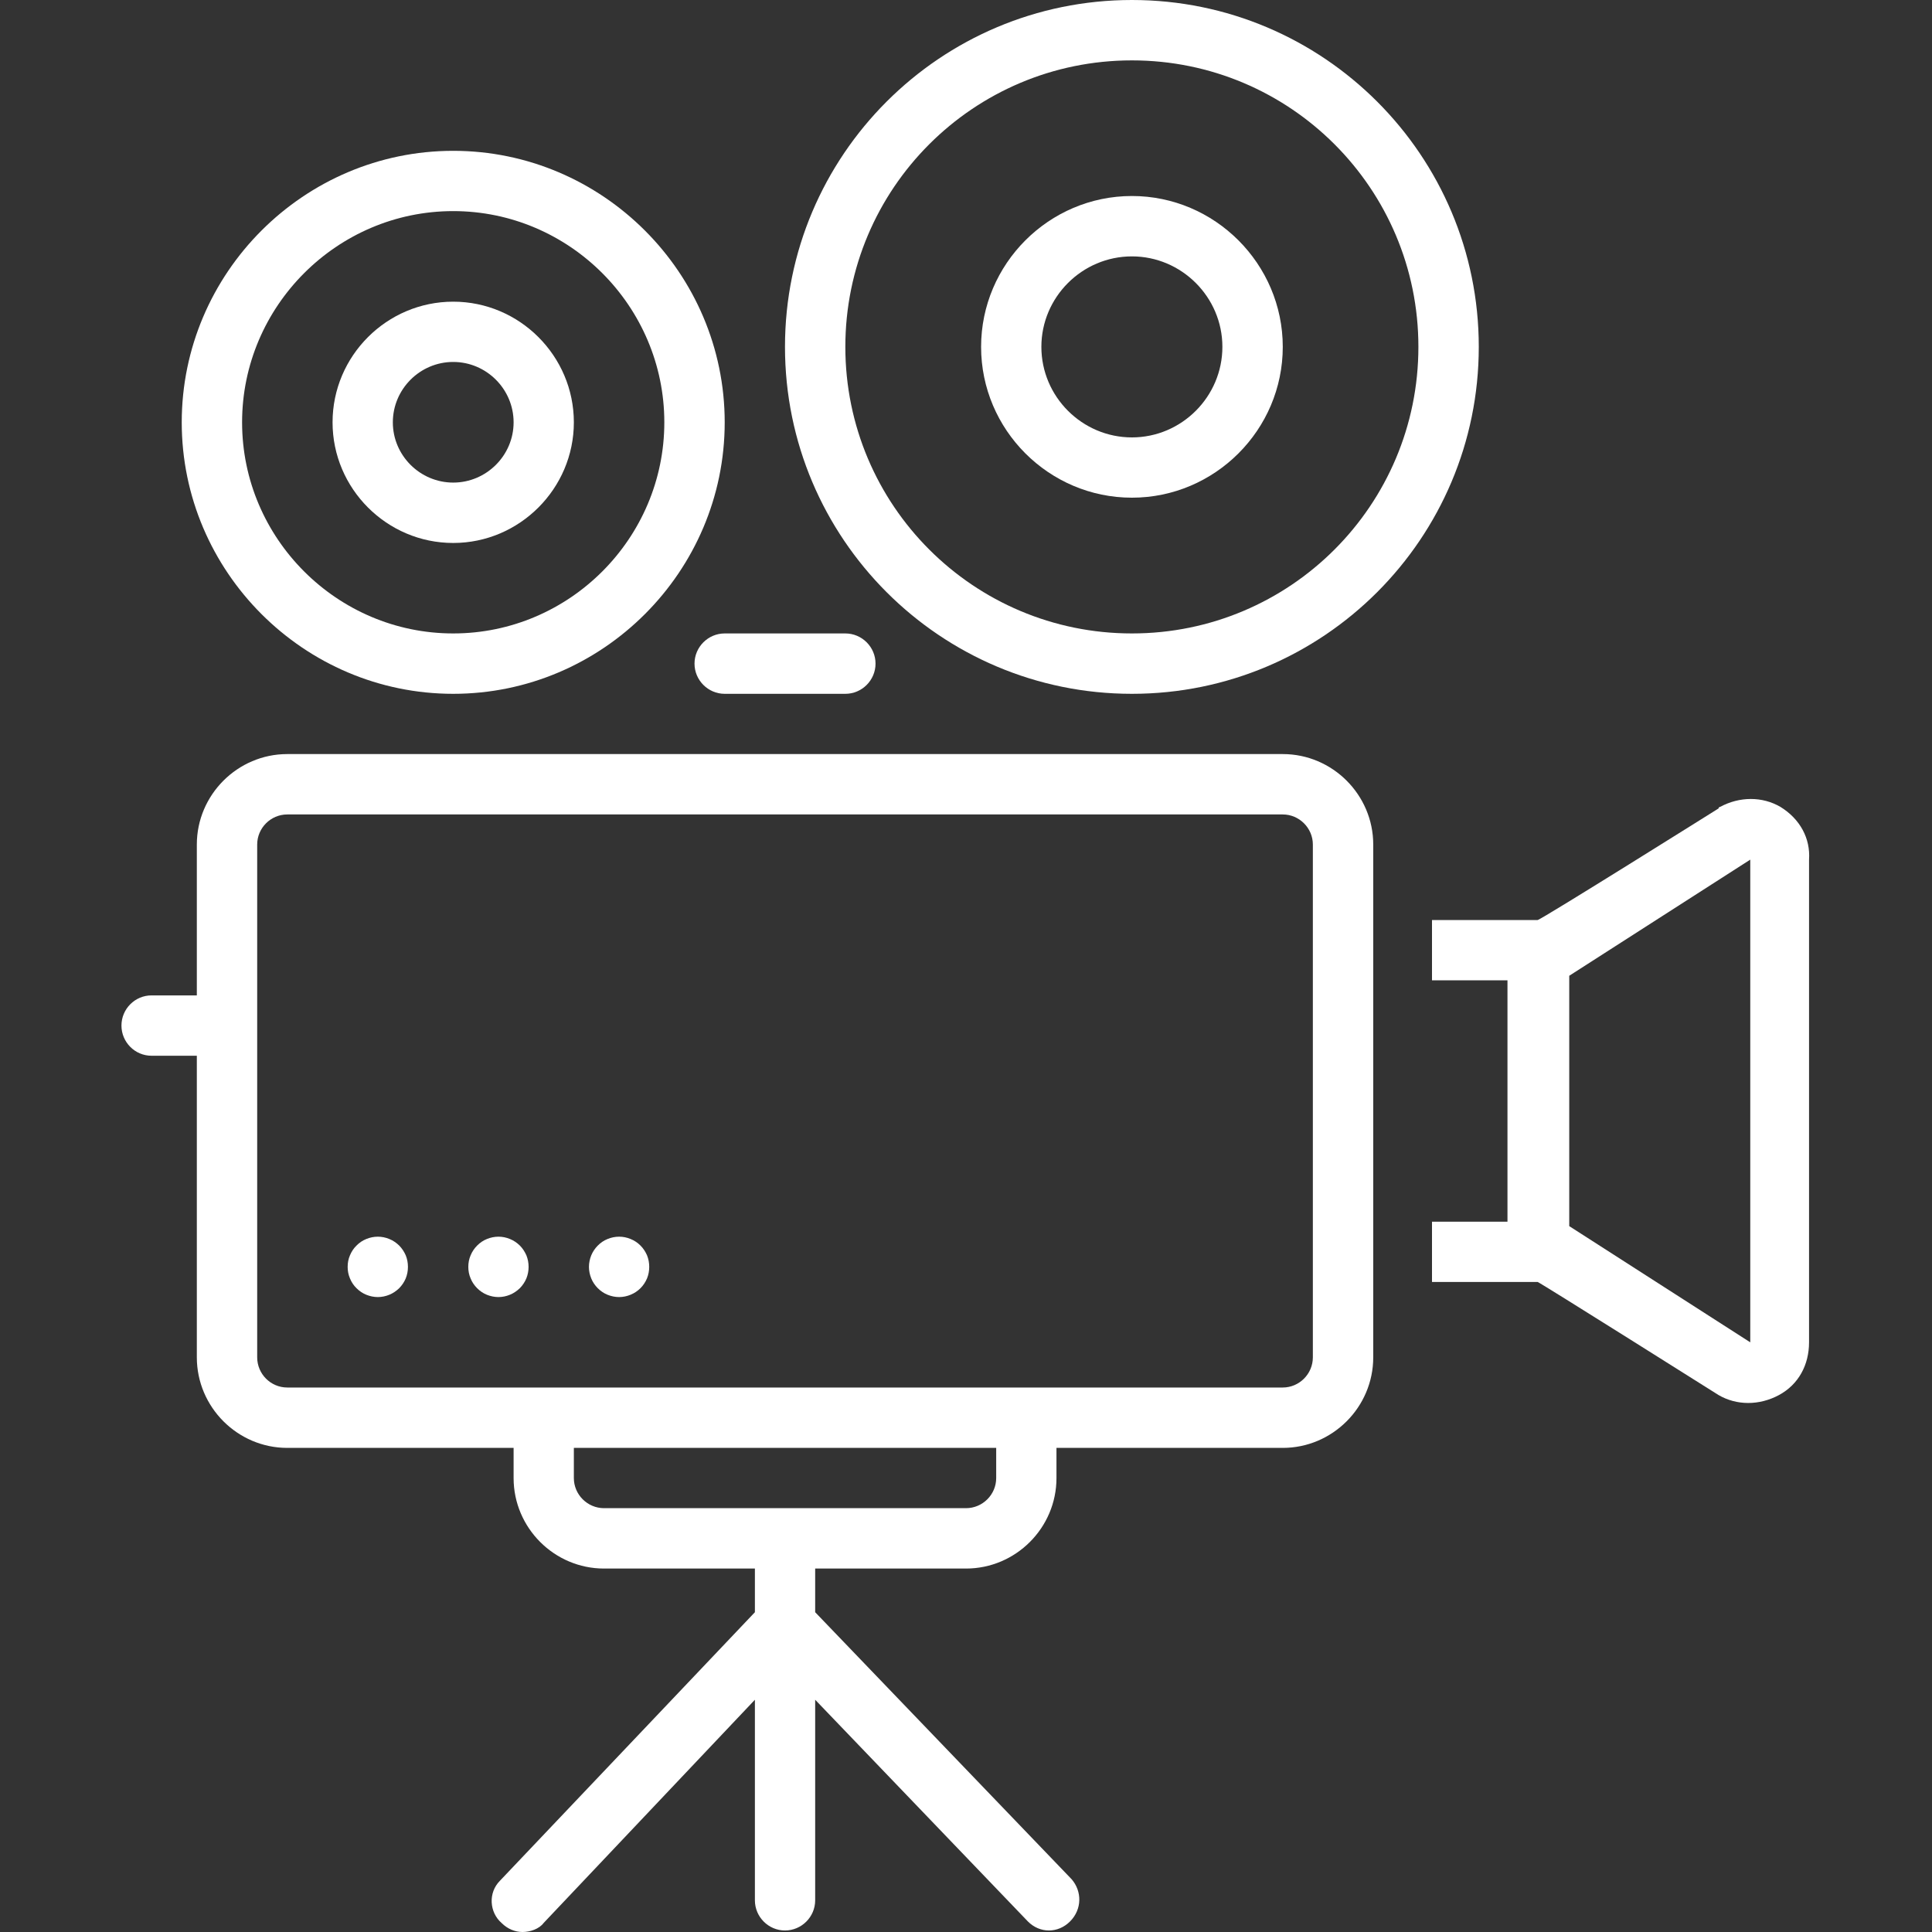 <svg xmlns="http://www.w3.org/2000/svg" xmlns:xlink="http://www.w3.org/1999/xlink" width="100" viewBox="0 0 75 75" height="100" preserveAspectRatio="xMidYMid meet"><rect x="0" y="0" width="75" height="75" fill="#333333" stroke="none"/><defs><clipPath id="c16deb6ce0"><path d="M 55 31 L 70.688 31 L 70.688 55 L 55 55 Z M 55 31 " clip-rule="nonzero"></path></clipPath><clipPath id="2fb0cd3493"><path d="M 4.688 29 L 54 29 L 54 75 L 4.688 75 Z M 4.688 29 " clip-rule="nonzero"></path></clipPath></defs><path fill="#ffffff" d="M 17.594 26.934 C 23.391 26.934 28.133 22.191 28.133 16.395 C 28.133 10.598 23.391 5.855 17.594 5.855 C 11.797 5.855 7.055 10.598 7.055 16.395 C 7.055 22.191 11.797 26.934 17.594 26.934 Z M 17.594 8.195 C 22.102 8.195 25.789 11.887 25.789 16.395 C 25.789 20.902 22.102 24.59 17.594 24.59 C 13.086 24.59 9.398 20.902 9.398 16.395 C 9.398 11.887 13.086 8.195 17.594 8.195 Z M 17.594 8.195 " fill-opacity="1" fill-rule="nonzero"></path><path fill="#ffffff" d="M 17.594 21.078 C 20.168 21.078 22.277 18.969 22.277 16.395 C 22.277 13.816 20.168 11.711 17.594 11.711 C 15.016 11.711 12.91 13.816 12.91 16.395 C 12.91 18.969 15.016 21.078 17.594 21.078 Z M 17.594 14.051 C 18.883 14.051 19.938 15.105 19.938 16.395 C 19.938 17.68 18.883 18.734 17.594 18.734 C 16.305 18.734 15.25 17.68 15.25 16.395 C 15.25 15.105 16.305 14.051 17.594 14.051 Z M 17.594 14.051 " fill-opacity="1" fill-rule="nonzero"></path><path fill="#ffffff" d="M 43.941 0 C 36.504 0 30.473 6.031 30.473 13.465 C 30.473 20.902 36.504 26.934 43.941 26.934 C 51.375 26.934 57.406 20.902 57.406 13.465 C 57.406 6.031 51.375 0 43.941 0 Z M 43.941 24.59 C 37.793 24.59 32.816 19.613 32.816 13.465 C 32.816 7.32 37.793 2.344 43.941 2.344 C 50.086 2.344 55.062 7.32 55.062 13.465 C 55.062 19.613 50.086 24.59 43.941 24.59 Z M 43.941 24.59 " fill-opacity="1" fill-rule="nonzero"></path><path fill="#ffffff" d="M 43.941 7.609 C 40.719 7.609 38.086 10.246 38.086 13.465 C 38.086 16.688 40.719 19.32 43.941 19.32 C 47.16 19.32 49.797 16.688 49.797 13.465 C 49.797 10.246 47.16 7.609 43.941 7.609 Z M 43.941 16.98 C 42.008 16.98 40.426 15.398 40.426 13.465 C 40.426 11.535 42.008 9.953 43.941 9.953 C 45.871 9.953 47.453 11.535 47.453 13.465 C 47.453 15.398 45.871 16.98 43.941 16.98 Z M 43.941 16.98 " fill-opacity="1" fill-rule="nonzero"></path><g clip-path="url(#c16deb6ce0)"><path fill="#ffffff" d="M 69.117 31.324 C 68.414 30.914 67.535 30.914 66.773 31.324 C 66.773 31.324 66.715 31.324 66.715 31.383 C 66.715 31.383 59.809 35.715 59.691 35.715 L 55.59 35.715 L 55.59 38.055 L 58.52 38.055 L 58.52 47.426 L 55.59 47.426 L 55.59 49.766 L 59.691 49.766 C 59.75 49.766 66.715 54.156 66.715 54.156 C 67.418 54.566 68.297 54.566 69.059 54.156 C 69.82 53.746 70.227 52.984 70.227 52.109 L 70.227 33.371 C 70.285 32.551 69.879 31.793 69.117 31.324 Z M 60.918 47.598 L 60.918 37.879 L 67.945 33.371 L 67.945 52.109 Z M 60.918 47.598 " fill-opacity="1" fill-rule="nonzero"></path></g><g clip-path="url(#2fb0cd3493)"><path fill="#ffffff" d="M 49.797 29.273 L 11.152 29.273 C 9.223 29.273 7.641 30.855 7.641 32.785 L 7.641 38.641 L 5.883 38.641 C 5.238 38.641 4.715 39.168 4.715 39.812 C 4.715 40.457 5.238 40.984 5.883 40.984 L 7.641 40.984 L 7.641 52.691 C 7.641 54.625 9.223 56.207 11.152 56.207 L 19.938 56.207 L 19.938 57.379 C 19.938 59.309 21.516 60.891 23.449 60.891 L 29.305 60.891 L 29.305 62.586 L 19.41 73.008 C 18.941 73.477 19 74.238 19.469 74.648 C 19.703 74.883 19.996 75 20.285 75 C 20.578 75 20.93 74.883 21.105 74.648 L 29.305 65.984 L 29.305 73.77 C 29.305 74.414 29.832 74.941 30.473 74.941 C 31.117 74.941 31.645 74.414 31.645 73.77 L 31.645 65.984 L 39.902 74.59 C 40.133 74.824 40.426 74.941 40.719 74.941 C 41.012 74.941 41.305 74.824 41.539 74.59 C 42.008 74.121 42.008 73.418 41.598 72.949 L 31.645 62.586 L 31.645 60.891 L 37.5 60.891 C 39.434 60.891 41.012 59.309 41.012 57.379 L 41.012 56.207 L 49.797 56.207 C 51.727 56.207 53.309 54.625 53.309 52.691 L 53.309 32.785 C 53.309 30.855 51.727 29.273 49.797 29.273 Z M 38.672 57.379 C 38.672 58.02 38.145 58.547 37.5 58.547 L 23.449 58.547 C 22.805 58.547 22.277 58.02 22.277 57.379 L 22.277 56.207 L 38.672 56.207 Z M 50.965 52.691 C 50.965 53.336 50.438 53.863 49.797 53.863 L 11.152 53.863 C 10.508 53.863 9.984 53.336 9.984 52.691 L 9.984 32.785 C 9.984 32.145 10.508 31.617 11.152 31.617 L 49.797 31.617 C 50.438 31.617 50.965 32.145 50.965 32.785 Z M 50.965 52.691 " fill-opacity="1" fill-rule="nonzero"></path></g><path fill="#ffffff" d="M 26.961 25.762 C 26.961 26.406 27.488 26.934 28.133 26.934 L 32.816 26.934 C 33.461 26.934 33.988 26.406 33.988 25.762 C 33.988 25.117 33.461 24.59 32.816 24.59 L 28.133 24.59 C 27.488 24.59 26.961 25.117 26.961 25.762 Z M 26.961 25.762 " fill-opacity="1" fill-rule="nonzero"></path><path fill="#ffffff" d="M 15.836 49.18 C 15.836 49.336 15.809 49.484 15.75 49.629 C 15.688 49.773 15.605 49.898 15.496 50.008 C 15.383 50.117 15.258 50.203 15.113 50.262 C 14.973 50.32 14.82 50.352 14.668 50.352 C 14.512 50.352 14.363 50.32 14.219 50.262 C 14.074 50.203 13.949 50.117 13.84 50.008 C 13.727 49.898 13.645 49.773 13.586 49.629 C 13.523 49.484 13.496 49.336 13.496 49.18 C 13.496 49.023 13.523 48.875 13.586 48.73 C 13.645 48.59 13.727 48.461 13.84 48.352 C 13.949 48.242 14.074 48.156 14.219 48.098 C 14.363 48.039 14.512 48.008 14.668 48.008 C 14.82 48.008 14.973 48.039 15.113 48.098 C 15.258 48.156 15.383 48.242 15.496 48.352 C 15.605 48.461 15.688 48.59 15.75 48.73 C 15.809 48.875 15.836 49.023 15.836 49.18 Z M 15.836 49.18 " fill-opacity="1" fill-rule="nonzero"></path><path fill="#ffffff" d="M 20.52 49.18 C 20.52 49.336 20.492 49.484 20.434 49.629 C 20.371 49.773 20.289 49.898 20.18 50.008 C 20.066 50.117 19.941 50.203 19.797 50.262 C 19.656 50.32 19.504 50.352 19.352 50.352 C 19.195 50.352 19.047 50.32 18.902 50.262 C 18.758 50.203 18.633 50.117 18.523 50.008 C 18.414 49.898 18.328 49.773 18.27 49.629 C 18.207 49.484 18.18 49.336 18.18 49.18 C 18.18 49.023 18.207 48.875 18.27 48.73 C 18.328 48.59 18.414 48.461 18.523 48.352 C 18.633 48.242 18.758 48.156 18.902 48.098 C 19.047 48.039 19.195 48.008 19.352 48.008 C 19.504 48.008 19.656 48.039 19.797 48.098 C 19.941 48.156 20.066 48.242 20.18 48.352 C 20.289 48.461 20.371 48.59 20.434 48.73 C 20.492 48.875 20.52 49.023 20.52 49.18 Z M 20.52 49.18 " fill-opacity="1" fill-rule="nonzero"></path><path fill="#ffffff" d="M 25.203 49.18 C 25.203 49.336 25.176 49.484 25.117 49.629 C 25.055 49.773 24.973 49.898 24.863 50.008 C 24.754 50.117 24.625 50.203 24.48 50.262 C 24.34 50.32 24.188 50.352 24.035 50.352 C 23.879 50.352 23.73 50.32 23.586 50.262 C 23.441 50.203 23.316 50.117 23.207 50.008 C 23.098 49.898 23.012 49.773 22.953 49.629 C 22.895 49.484 22.863 49.336 22.863 49.18 C 22.863 49.023 22.895 48.875 22.953 48.73 C 23.012 48.59 23.098 48.461 23.207 48.352 C 23.316 48.242 23.441 48.156 23.586 48.098 C 23.73 48.039 23.879 48.008 24.035 48.008 C 24.188 48.008 24.34 48.039 24.48 48.098 C 24.625 48.156 24.754 48.242 24.863 48.352 C 24.973 48.461 25.055 48.59 25.117 48.73 C 25.176 48.875 25.203 49.023 25.203 49.18 Z M 25.203 49.18 " fill-opacity="1" fill-rule="nonzero"></path></svg>